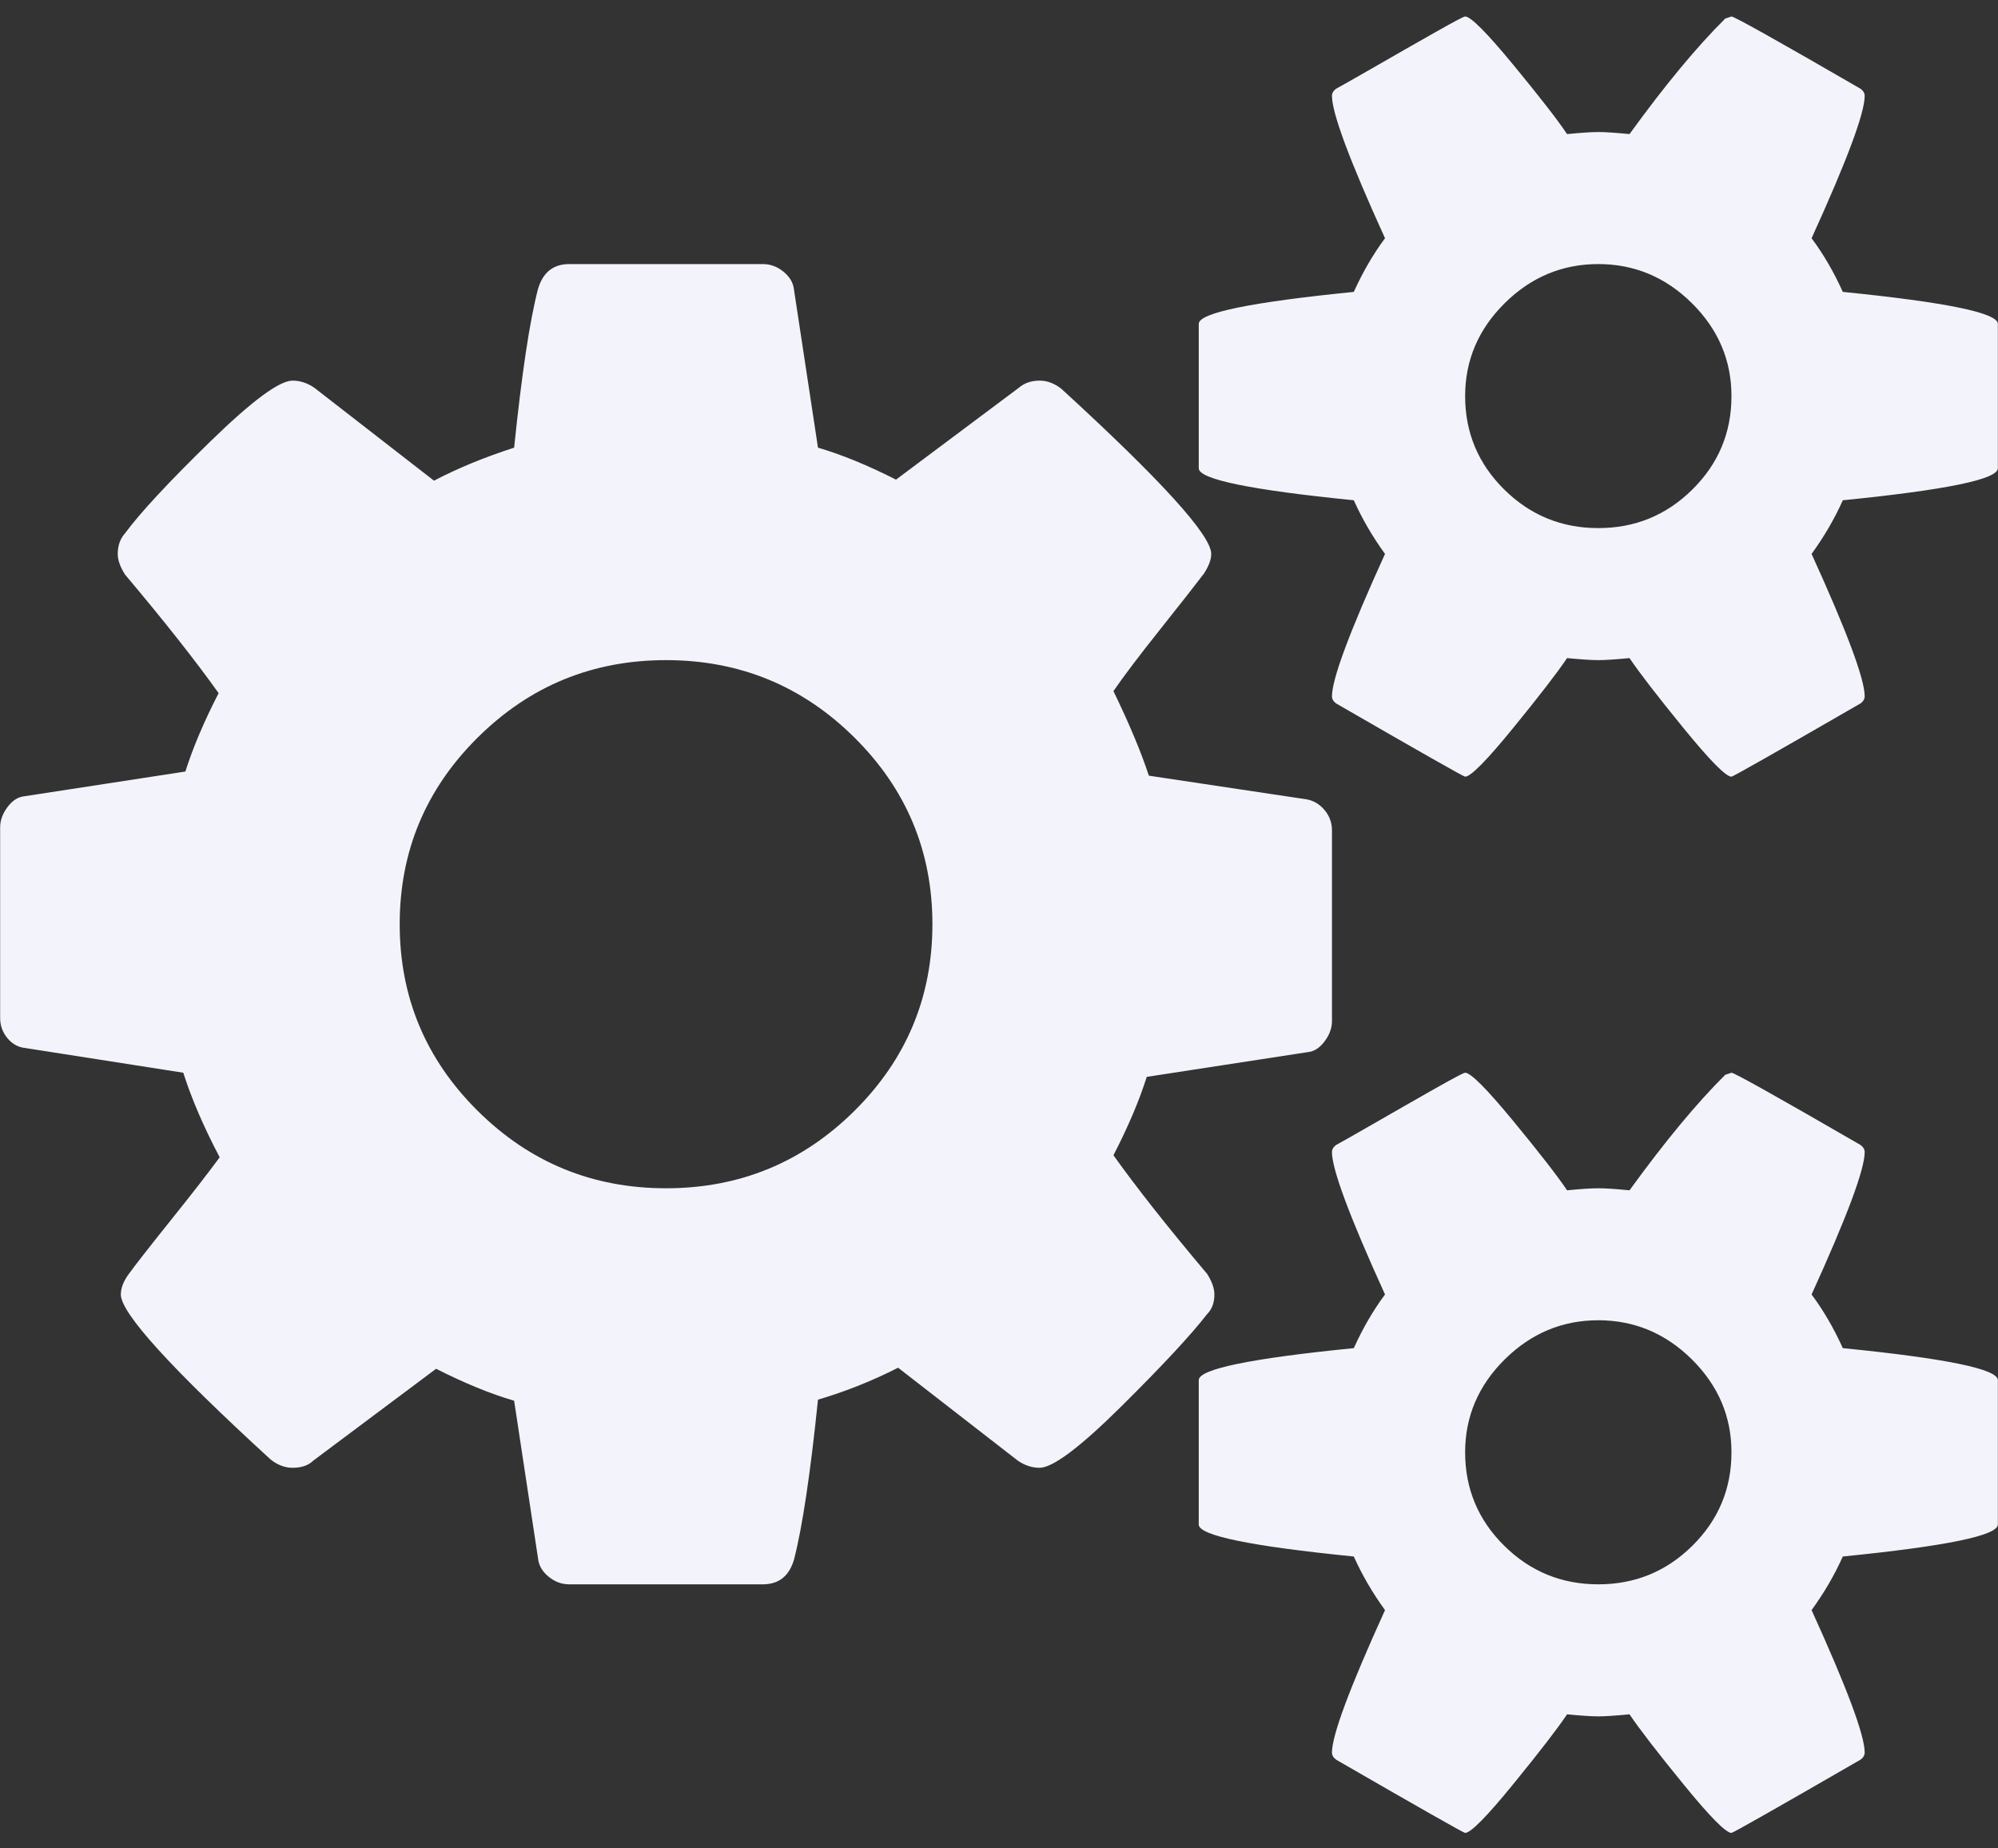 <?xml version="1.0" encoding="UTF-8"?> <svg xmlns="http://www.w3.org/2000/svg" width="40" height="37" viewBox="0 0 40 37" fill="none"><rect x="0" y="0" width="40" height="37" fill="#333333" stroke="none"/> <g clip-path="url(#clip0_39_75)"> <path d="M18.667 18.5C18.667 17.041 18.146 15.795 17.105 14.763C16.063 13.73 14.806 13.214 13.334 13.214C11.862 13.214 10.606 13.73 9.564 14.763C8.523 15.795 8.002 17.041 8.002 18.5C8.002 19.959 8.523 21.205 9.564 22.237C10.606 23.27 11.862 23.786 13.334 23.786C14.806 23.786 16.063 23.27 17.105 22.237C18.146 21.205 18.667 19.959 18.667 18.5ZM34.664 29.071C34.664 28.356 34.4 27.736 33.873 27.213C33.345 26.69 32.72 26.428 31.998 26.428C31.276 26.428 30.651 26.69 30.123 27.213C29.596 27.736 29.332 28.356 29.332 29.071C29.332 29.801 29.592 30.424 30.113 30.94C30.634 31.456 31.262 31.714 31.998 31.714C32.734 31.714 33.362 31.456 33.883 30.94C34.404 30.424 34.664 29.801 34.664 29.071ZM34.664 7.929C34.664 7.213 34.4 6.593 33.873 6.07C33.345 5.547 32.72 5.286 31.998 5.286C31.276 5.286 30.651 5.547 30.123 6.07C29.596 6.593 29.332 7.213 29.332 7.929C29.332 8.658 29.592 9.281 30.113 9.797C30.634 10.313 31.262 10.571 31.998 10.571C32.734 10.571 33.362 10.313 33.883 9.797C34.404 9.281 34.664 8.658 34.664 7.929ZM26.666 16.621V20.441C26.666 20.578 26.617 20.713 26.52 20.843C26.423 20.974 26.311 21.047 26.186 21.06L22.958 21.556C22.805 22.038 22.583 22.561 22.291 23.125C22.763 23.786 23.388 24.577 24.166 25.499C24.263 25.651 24.312 25.788 24.312 25.912C24.312 26.078 24.263 26.208 24.166 26.305C23.847 26.718 23.274 27.334 22.448 28.153C21.621 28.972 21.076 29.381 20.812 29.381C20.66 29.381 20.514 29.333 20.375 29.237L17.98 27.378C17.466 27.64 16.931 27.853 16.376 28.018C16.223 29.505 16.063 30.572 15.896 31.219C15.799 31.549 15.591 31.714 15.272 31.714H11.397C11.244 31.714 11.106 31.663 10.981 31.559C10.856 31.456 10.786 31.336 10.772 31.198L10.293 28.039C9.821 27.901 9.3 27.688 8.731 27.399L6.273 29.237C6.176 29.333 6.037 29.381 5.856 29.381C5.704 29.381 5.558 29.326 5.419 29.216C3.419 27.385 2.419 26.284 2.419 25.912C2.419 25.788 2.468 25.658 2.565 25.52C2.704 25.327 2.989 24.963 3.419 24.426C3.85 23.889 4.176 23.469 4.398 23.166C4.079 22.561 3.836 21.996 3.669 21.473L0.503 20.978C0.364 20.964 0.246 20.898 0.149 20.782C0.052 20.665 0.003 20.53 0.003 20.379V16.559C0.003 16.422 0.052 16.287 0.149 16.157C0.246 16.026 0.357 15.954 0.482 15.94L3.711 15.444C3.864 14.962 4.086 14.439 4.377 13.875C3.905 13.214 3.28 12.423 2.503 11.501C2.406 11.349 2.357 11.211 2.357 11.088C2.357 10.922 2.406 10.785 2.503 10.675C2.808 10.262 3.378 9.649 4.211 8.837C5.044 8.025 5.593 7.619 5.856 7.619C6.009 7.619 6.155 7.667 6.294 7.763L8.689 9.622C9.161 9.374 9.696 9.154 10.293 8.961C10.446 7.474 10.606 6.414 10.772 5.781C10.87 5.451 11.078 5.286 11.397 5.286H15.272C15.424 5.286 15.563 5.337 15.688 5.441C15.813 5.544 15.883 5.664 15.896 5.802L16.376 8.961C16.848 9.099 17.369 9.312 17.938 9.601L20.396 7.763C20.507 7.667 20.646 7.619 20.812 7.619C20.965 7.619 21.111 7.674 21.25 7.784C23.25 9.615 24.249 10.716 24.249 11.088C24.249 11.198 24.201 11.329 24.104 11.48C23.937 11.7 23.645 12.072 23.229 12.595C22.812 13.118 22.5 13.531 22.291 13.834C22.611 14.494 22.847 15.059 23 15.527L26.166 16.002C26.305 16.029 26.423 16.101 26.52 16.218C26.617 16.335 26.666 16.47 26.666 16.621ZM39.997 27.626V30.517C39.997 30.737 38.962 30.95 36.893 31.157C36.727 31.528 36.518 31.886 36.268 32.23C36.976 33.786 37.331 34.736 37.331 35.08C37.331 35.135 37.303 35.183 37.247 35.224C35.553 36.202 34.692 36.69 34.664 36.69C34.553 36.69 34.234 36.367 33.706 35.72C33.178 35.073 32.817 34.605 32.623 34.316C32.345 34.343 32.137 34.357 31.998 34.357C31.859 34.357 31.651 34.343 31.373 34.316C31.179 34.605 30.818 35.073 30.29 35.72C29.762 36.367 29.443 36.69 29.332 36.69C29.304 36.69 28.443 36.202 26.749 35.224C26.693 35.183 26.666 35.135 26.666 35.08C26.666 34.736 27.02 33.786 27.728 32.23C27.478 31.886 27.27 31.528 27.103 31.157C25.034 30.95 23.999 30.737 23.999 30.517V27.626C23.999 27.406 25.034 27.192 27.103 26.986C27.284 26.587 27.492 26.229 27.728 25.912C27.02 24.357 26.666 23.407 26.666 23.063C26.666 23.008 26.693 22.96 26.749 22.919C26.804 22.891 27.047 22.753 27.478 22.506C27.908 22.258 28.318 22.024 28.707 21.803C29.096 21.583 29.304 21.473 29.332 21.473C29.443 21.473 29.762 21.793 30.29 22.433C30.818 23.073 31.179 23.538 31.373 23.827C31.651 23.799 31.859 23.786 31.998 23.786C32.137 23.786 32.345 23.799 32.623 23.827C33.331 22.85 33.97 22.079 34.539 21.515L34.664 21.473C34.72 21.473 35.581 21.955 37.247 22.919C37.303 22.96 37.331 23.008 37.331 23.063C37.331 23.407 36.976 24.357 36.268 25.912C36.504 26.229 36.713 26.587 36.893 26.986C38.962 27.192 39.997 27.406 39.997 27.626ZM39.997 6.483V9.374C39.997 9.594 38.962 9.807 36.893 10.014C36.727 10.386 36.518 10.743 36.268 11.088C36.976 12.643 37.331 13.593 37.331 13.937C37.331 13.992 37.303 14.04 37.247 14.081C35.553 15.059 34.692 15.547 34.664 15.547C34.553 15.547 34.234 15.224 33.706 14.577C33.178 13.93 32.817 13.462 32.623 13.173C32.345 13.2 32.137 13.214 31.998 13.214C31.859 13.214 31.651 13.2 31.373 13.173C31.179 13.462 30.818 13.93 30.29 14.577C29.762 15.224 29.443 15.547 29.332 15.547C29.304 15.547 28.443 15.059 26.749 14.081C26.693 14.04 26.666 13.992 26.666 13.937C26.666 13.593 27.02 12.643 27.728 11.088C27.478 10.743 27.27 10.386 27.103 10.014C25.034 9.807 23.999 9.594 23.999 9.374V6.483C23.999 6.263 25.034 6.05 27.103 5.843C27.284 5.444 27.492 5.086 27.728 4.769C27.02 3.214 26.666 2.264 26.666 1.92C26.666 1.865 26.693 1.817 26.749 1.776C26.804 1.748 27.047 1.61 27.478 1.363C27.908 1.115 28.318 0.881 28.707 0.661C29.096 0.44 29.304 0.33 29.332 0.33C29.443 0.33 29.762 0.65 30.29 1.29C30.818 1.93 31.179 2.395 31.373 2.684C31.651 2.657 31.859 2.643 31.998 2.643C32.137 2.643 32.345 2.657 32.623 2.684C33.331 1.707 33.97 0.936 34.539 0.372L34.664 0.33C34.72 0.33 35.581 0.812 37.247 1.776C37.303 1.817 37.331 1.865 37.331 1.92C37.331 2.264 36.976 3.214 36.268 4.769C36.504 5.086 36.713 5.444 36.893 5.843C38.962 6.05 39.997 6.263 39.997 6.483Z" fill="#F3F4FB"></path> </g> <defs> <clipPath id="clip0_39_75"> <rect width="40" height="37" fill="white"></rect> </clipPath> </defs> </svg> 
